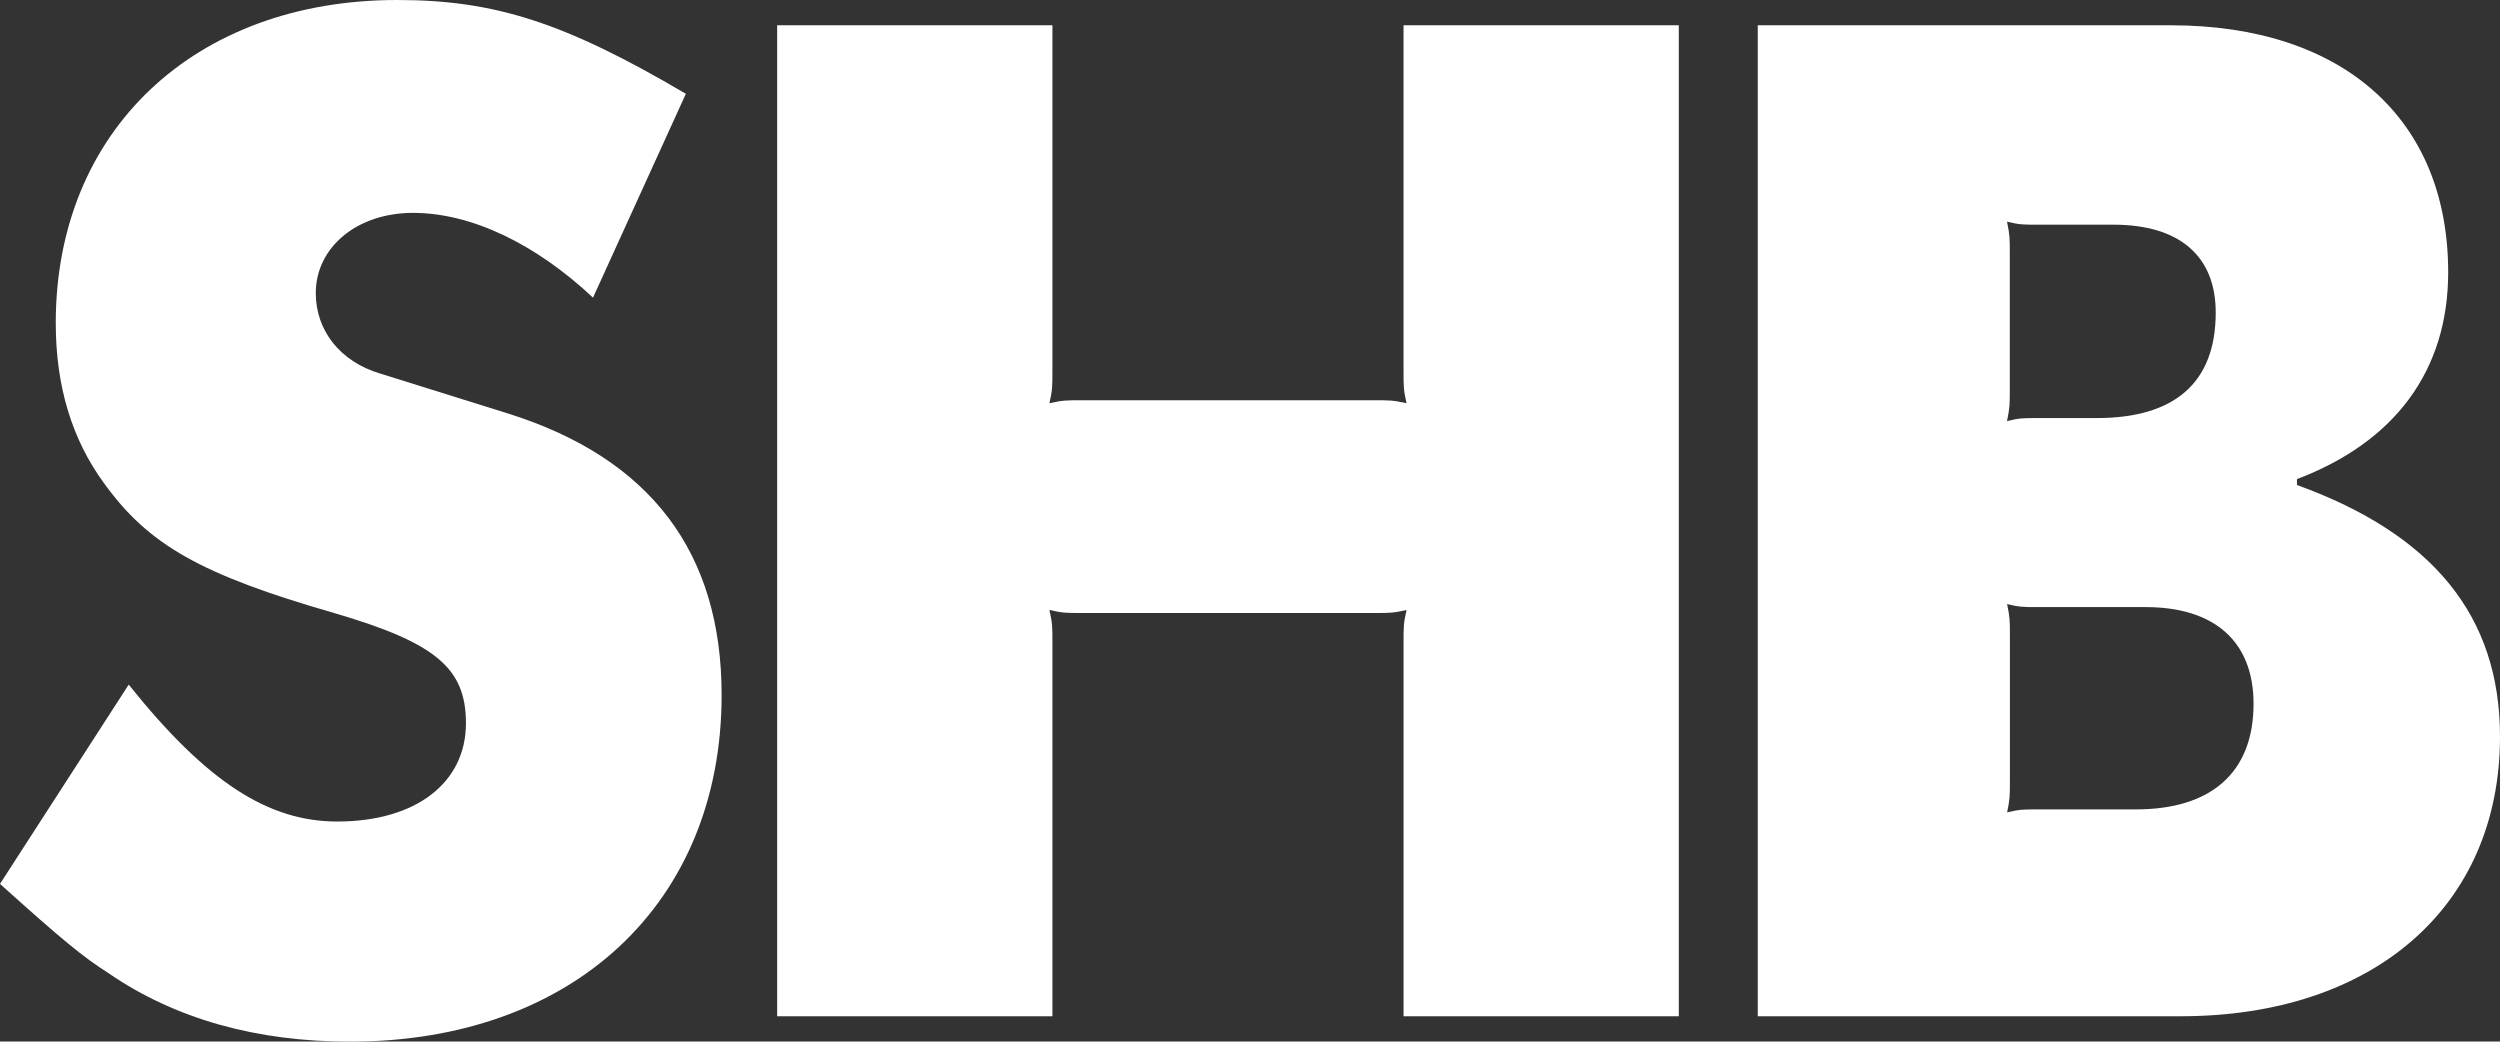 <?xml version="1.0" encoding="UTF-8"?>
<svg id="Ebene_2" data-name="Ebene 2" xmlns="http://www.w3.org/2000/svg" viewBox="0 0 241.23 100.5">
  <rect x="0" y="0" width="241.23" height="100.5" fill="#333333" stroke="none"/>
  <defs>
    <style>
      .cls-1 {
        fill-rule: evenodd;
      }

      .cls-1, .cls-2 {
        fill: #fff;
      }
    </style>
  </defs>
  <g id="Ebene_1-2" data-name="Ebene 1">
    <g>
      <path class="cls-1" d="M169.61,98.06h40.81c18.65,0,30.81-10.62,30.81-26.99,0-11.63-6.49-19.53-19.59-24.27v-.57c9.46-3.59,14.59-10.48,14.59-19.96,0-14.79-10.14-23.83-26.76-23.83h-39.86v95.62h0ZM207.04,58.58c6.62,0,10.41,3.3,10.41,9.33,0,6.6-4.05,10.19-11.35,10.19h-9.46c-1.49,0-1.76,0-2.97.29.27-1.29.27-1.58.27-3.16v-13.78c0-1.58,0-1.87-.27-3.16,1.22.29,1.49.29,2.97.29h10.41ZM203.94,21.68c6.35,0,9.86,3.02,9.86,8.47,0,6.75-3.92,10.19-11.49,10.19h-5.68c-1.49,0-1.76,0-2.97.29.27-1.29.27-1.58.27-3.16v-12.92c0-1.58,0-1.87-.27-3.16,1.22.29,1.49.29,2.97.29h7.3Z"/>
      <path class="cls-2" d="M0,85.29c6.07,5.46,8,7.04,10.48,8.62,6.48,4.45,14.34,6.6,23.3,6.6,21.51,0,35.85-13.35,35.85-33.45,0-13.78-6.89-22.83-20.55-27.14l-12.41-3.88c-3.86-1.15-6.2-4.16-6.2-7.75,0-4.45,4-7.75,9.38-7.75,5.65,0,11.86,3.01,17.37,8.18l8.96-19.67C54.47,2.15,47.71,0,38.33,0,18.75,0,5.38,12.64,5.38,31.16c0,6.03,1.52,11.2,4.69,15.51,4.27,5.89,9.24,8.76,22.2,12.49,9.79,2.87,12.69,5.31,12.69,10.63,0,5.74-4.83,9.48-12.41,9.48-6.62,0-12.55-3.73-20.13-13.21L0,85.29h0Z"/>
      <path class="cls-2" d="M74.99,98.06h26.56v-36.04c0-1.58,0-1.87-.29-3.16,1.29.29,1.58.29,3.16.29h28.14c1.58,0,1.87,0,3.16-.29-.29,1.29-.29,1.58-.29,3.16v36.04h26.56V2.44h-26.56v33.31c0,1.58,0,1.87.29,3.16-1.29-.29-1.58-.29-3.16-.29h-28.14c-1.58,0-1.87,0-3.16.29.29-1.29.29-1.58.29-3.16V2.44h-26.56v95.62h0Z"/>
    </g>
  </g>
</svg>